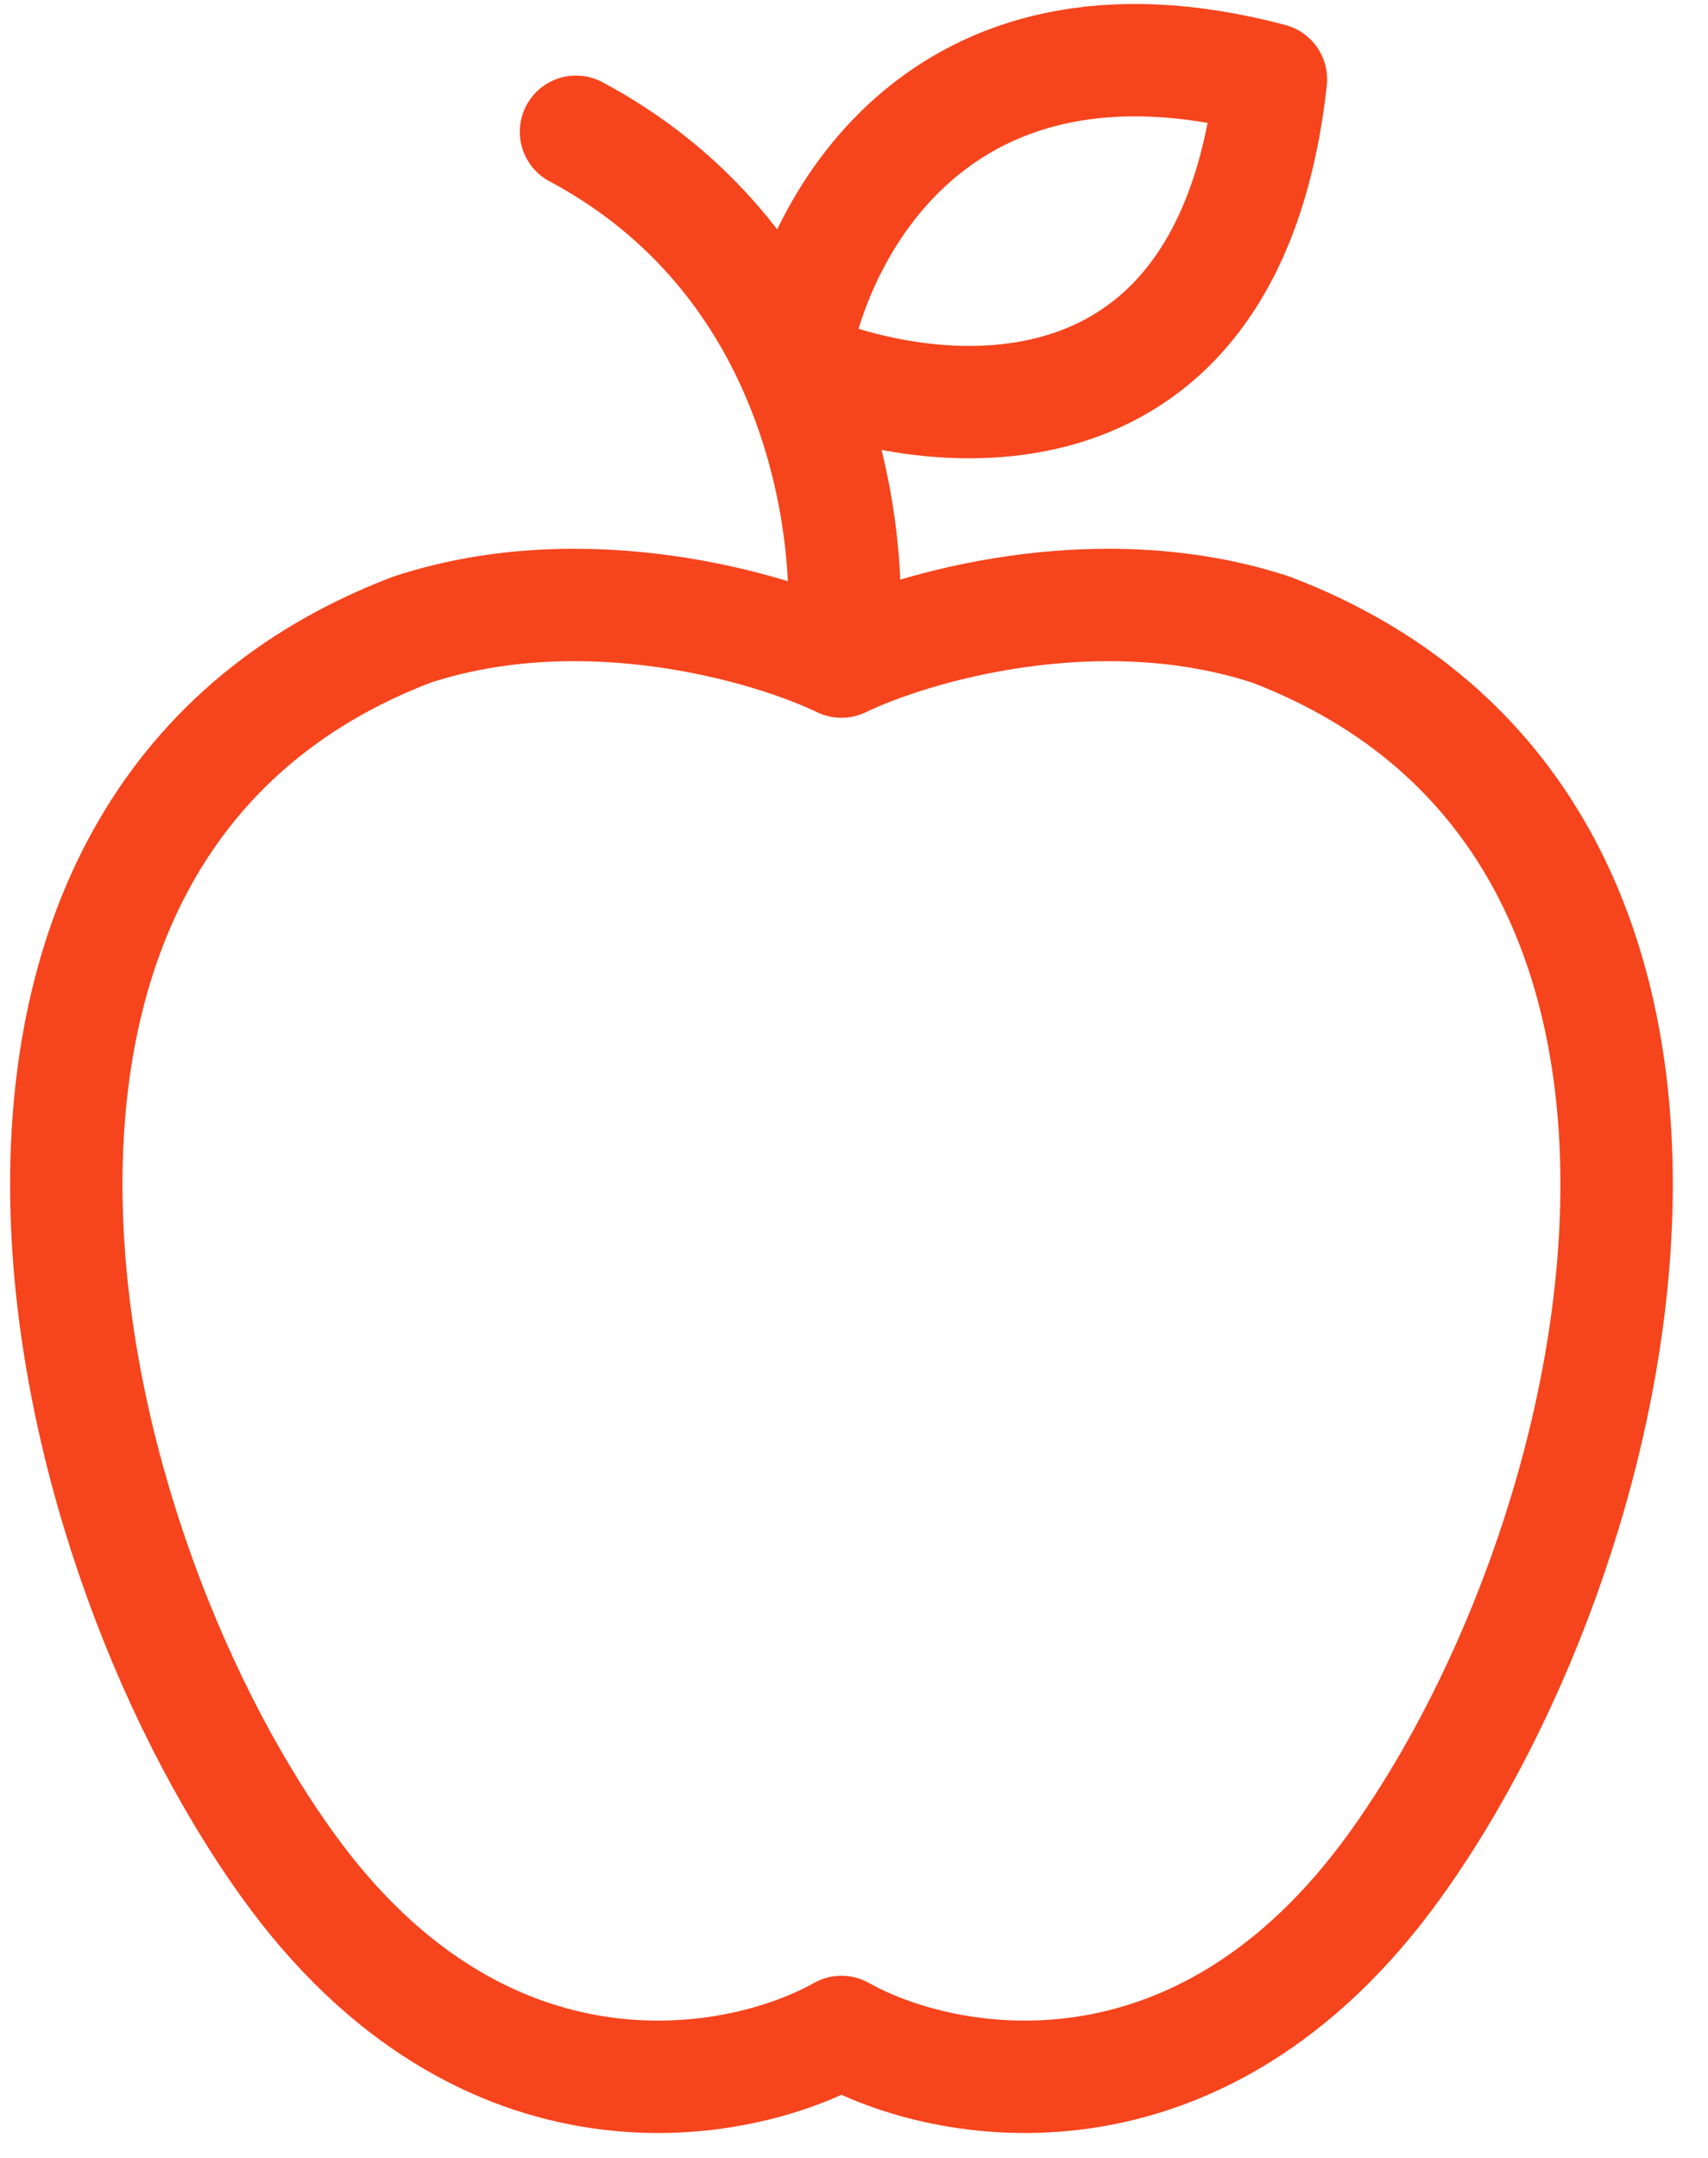 <svg width="38" height="48" viewBox="0 0 38 48" fill="none" xmlns="http://www.w3.org/2000/svg">
<path d="M18.721 14.716C17.141 13.953 13.019 12.742 9.165 14.005C-2.206 18.349 0.953 33.906 6.401 41.487C10.76 47.552 16.43 46.488 18.721 45.198C21.011 46.488 26.681 47.552 31.04 41.487C36.489 33.906 39.648 18.349 28.276 14.005C24.422 12.742 20.3 13.953 18.721 14.716ZM18.721 14.716C18.913 13.206 18.776 10.614 17.64 8.106M12.815 2.931C15.25 4.232 16.751 6.144 17.64 8.106M17.64 8.106C18.08 5.169 20.825 -0.212 28.276 1.764C27.358 10.164 20.803 9.492 17.64 8.106Z" stroke="#F6441D" stroke-width="2.5" stroke-linecap="round" stroke-linejoin="round"/>
</svg>

